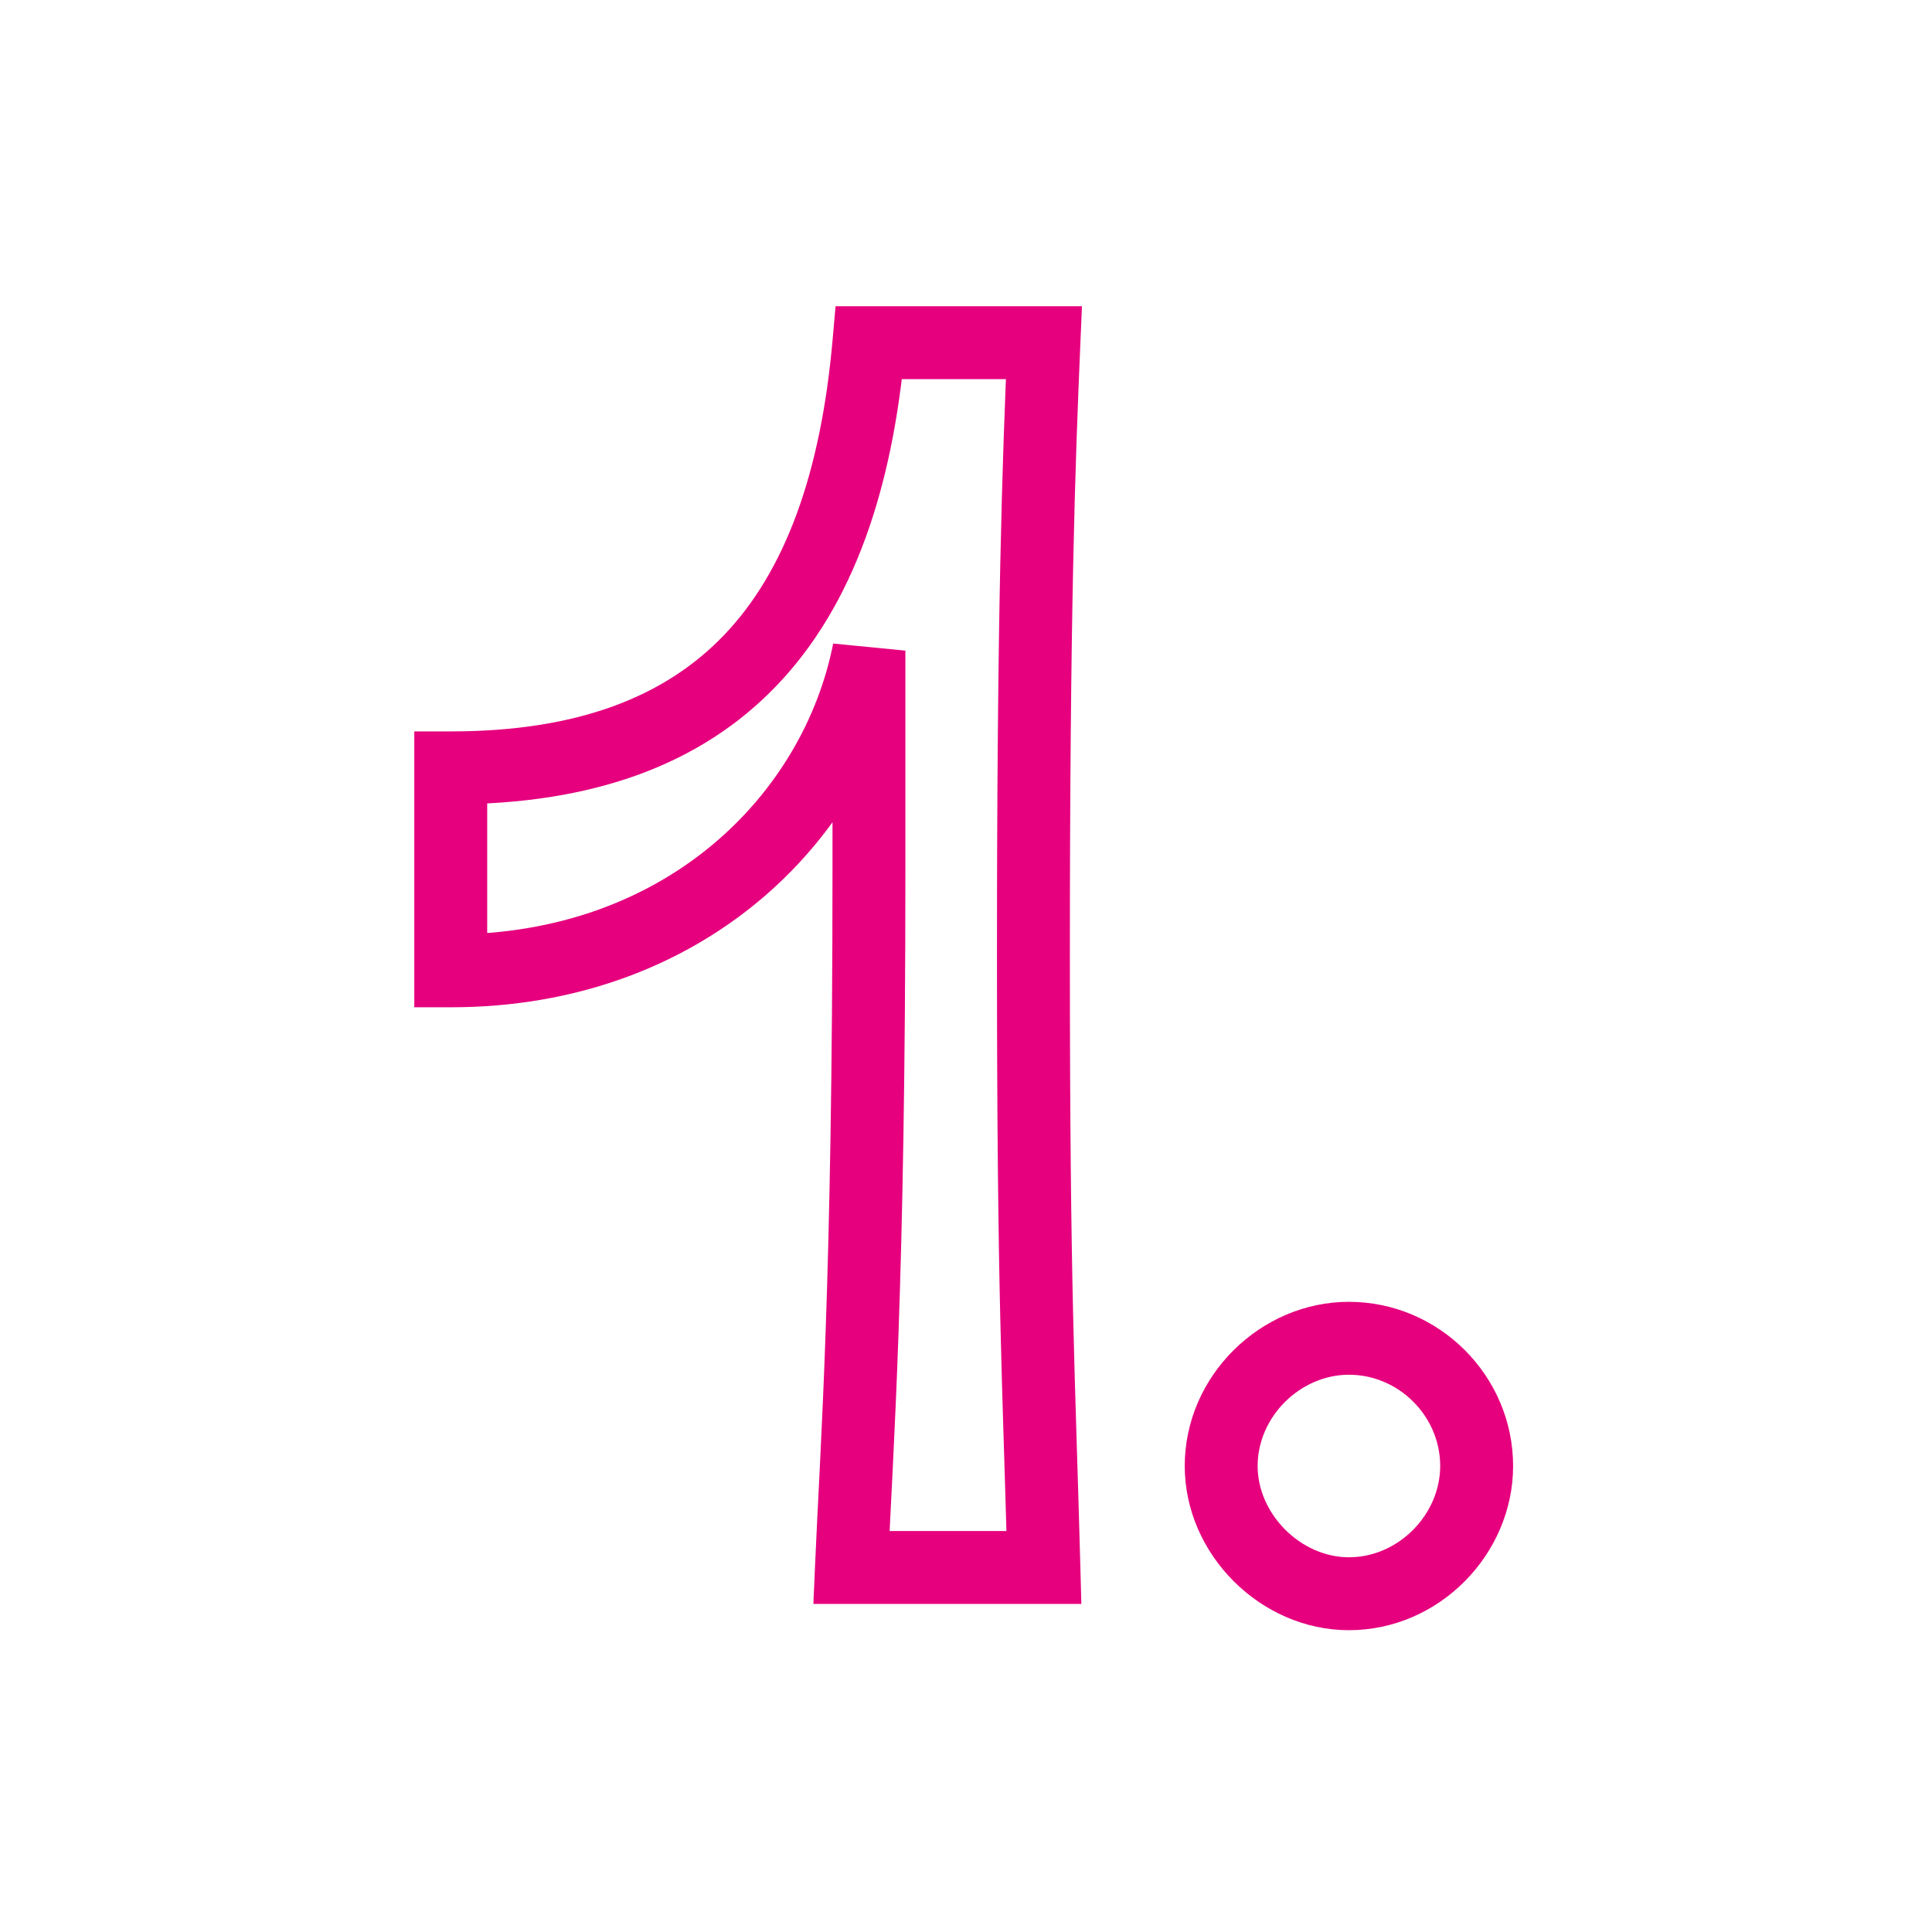 <svg width="106" height="106" viewBox="0 0 106 106" fill="none" xmlns="http://www.w3.org/2000/svg">
<g clip-path="url(#clip0_802_6)">
<mask id="mask0_802_6" style="mask-type:luminance" maskUnits="userSpaceOnUse" x="22" y="16" width="62" height="74">
<path d="M84 16H22V90H84V16Z" fill="white"/>
<path d="M57.275 86.001C56.987 75.249 56.699 71.217 56.699 52.401C56.699 33.585 56.987 25.521 57.275 18.801H47.675C46.331 34.065 39.419 42.129 24.73 42.129V53.265C37.498 53.265 45.851 44.913 47.675 35.697V47.601C47.675 70.737 47.003 79.281 46.715 86.001H57.275ZM74.009 87.441C77.849 87.441 81.017 84.177 81.017 80.433C81.017 76.593 77.849 73.425 74.009 73.425C70.265 73.425 67.001 76.593 67.001 80.433C67.001 84.177 70.265 87.441 74.009 87.441Z" fill="black"/>
</mask>
<g mask="url(#mask0_802_6)">
<path d="M57.275 86.001V88.001H59.329L59.274 85.947L57.275 86.001ZM57.275 18.801L59.273 18.886L59.362 16.801H57.275V18.801ZM47.675 18.801V16.801H45.843L45.683 18.625L47.675 18.801ZM24.73 42.129V40.129H22.73V42.129H24.73ZM24.73 53.265H22.73V55.265H24.73V53.265ZM47.675 35.697H49.675L45.713 35.309L47.675 35.697ZM46.715 86.001L44.717 85.915L44.627 88.001H46.715V86.001ZM59.274 85.947C58.986 75.178 58.699 71.183 58.699 52.401H54.699C54.699 71.251 54.988 75.319 55.276 86.054L59.274 85.947ZM58.699 52.401C58.699 33.611 58.986 25.576 59.273 18.886L55.277 18.715C54.987 25.465 54.699 33.558 54.699 52.401H58.699ZM57.275 16.801H47.675V20.801H57.275V16.801ZM45.683 18.625C45.031 26.03 43.052 31.346 39.758 34.81C36.508 38.227 31.701 40.129 24.73 40.129V44.129C32.448 44.129 38.441 41.999 42.656 37.567C46.826 33.183 48.975 26.836 49.667 18.976L45.683 18.625ZM22.73 42.129V53.265H26.73V42.129H22.73ZM24.73 55.265C38.468 55.265 47.63 46.224 49.637 36.085L45.713 35.309C44.072 43.601 36.53 51.265 24.73 51.265V55.265ZM45.675 35.697V47.601H49.675V35.697H45.675ZM45.675 47.601C45.675 70.684 45.006 79.177 44.717 85.915L48.713 86.086C49 79.385 49.675 70.79 49.675 47.601H45.675ZM46.715 88.001H57.275V84.001H46.715V88.001ZM74.009 89.441C78.971 89.441 83.017 85.264 83.017 80.433H79.017C79.017 83.09 76.727 85.441 74.009 85.441V89.441ZM83.017 80.433C83.017 75.488 78.953 71.425 74.009 71.425V75.425C76.744 75.425 79.017 77.697 79.017 80.433H83.017ZM74.009 71.425C69.178 71.425 65.001 75.471 65.001 80.433H69.001C69.001 77.715 71.352 75.425 74.009 75.425V71.425ZM65.001 80.433C65.001 85.281 69.16 89.441 74.009 89.441V85.441C71.369 85.441 69.001 83.072 69.001 80.433H65.001Z" fill="#E6007E"/>
</g>
</g>
<defs>
<clipPath id="clip0_802_6">
<rect width="106" height="106" fill="white"/>
</clipPath>
</defs>
</svg>
